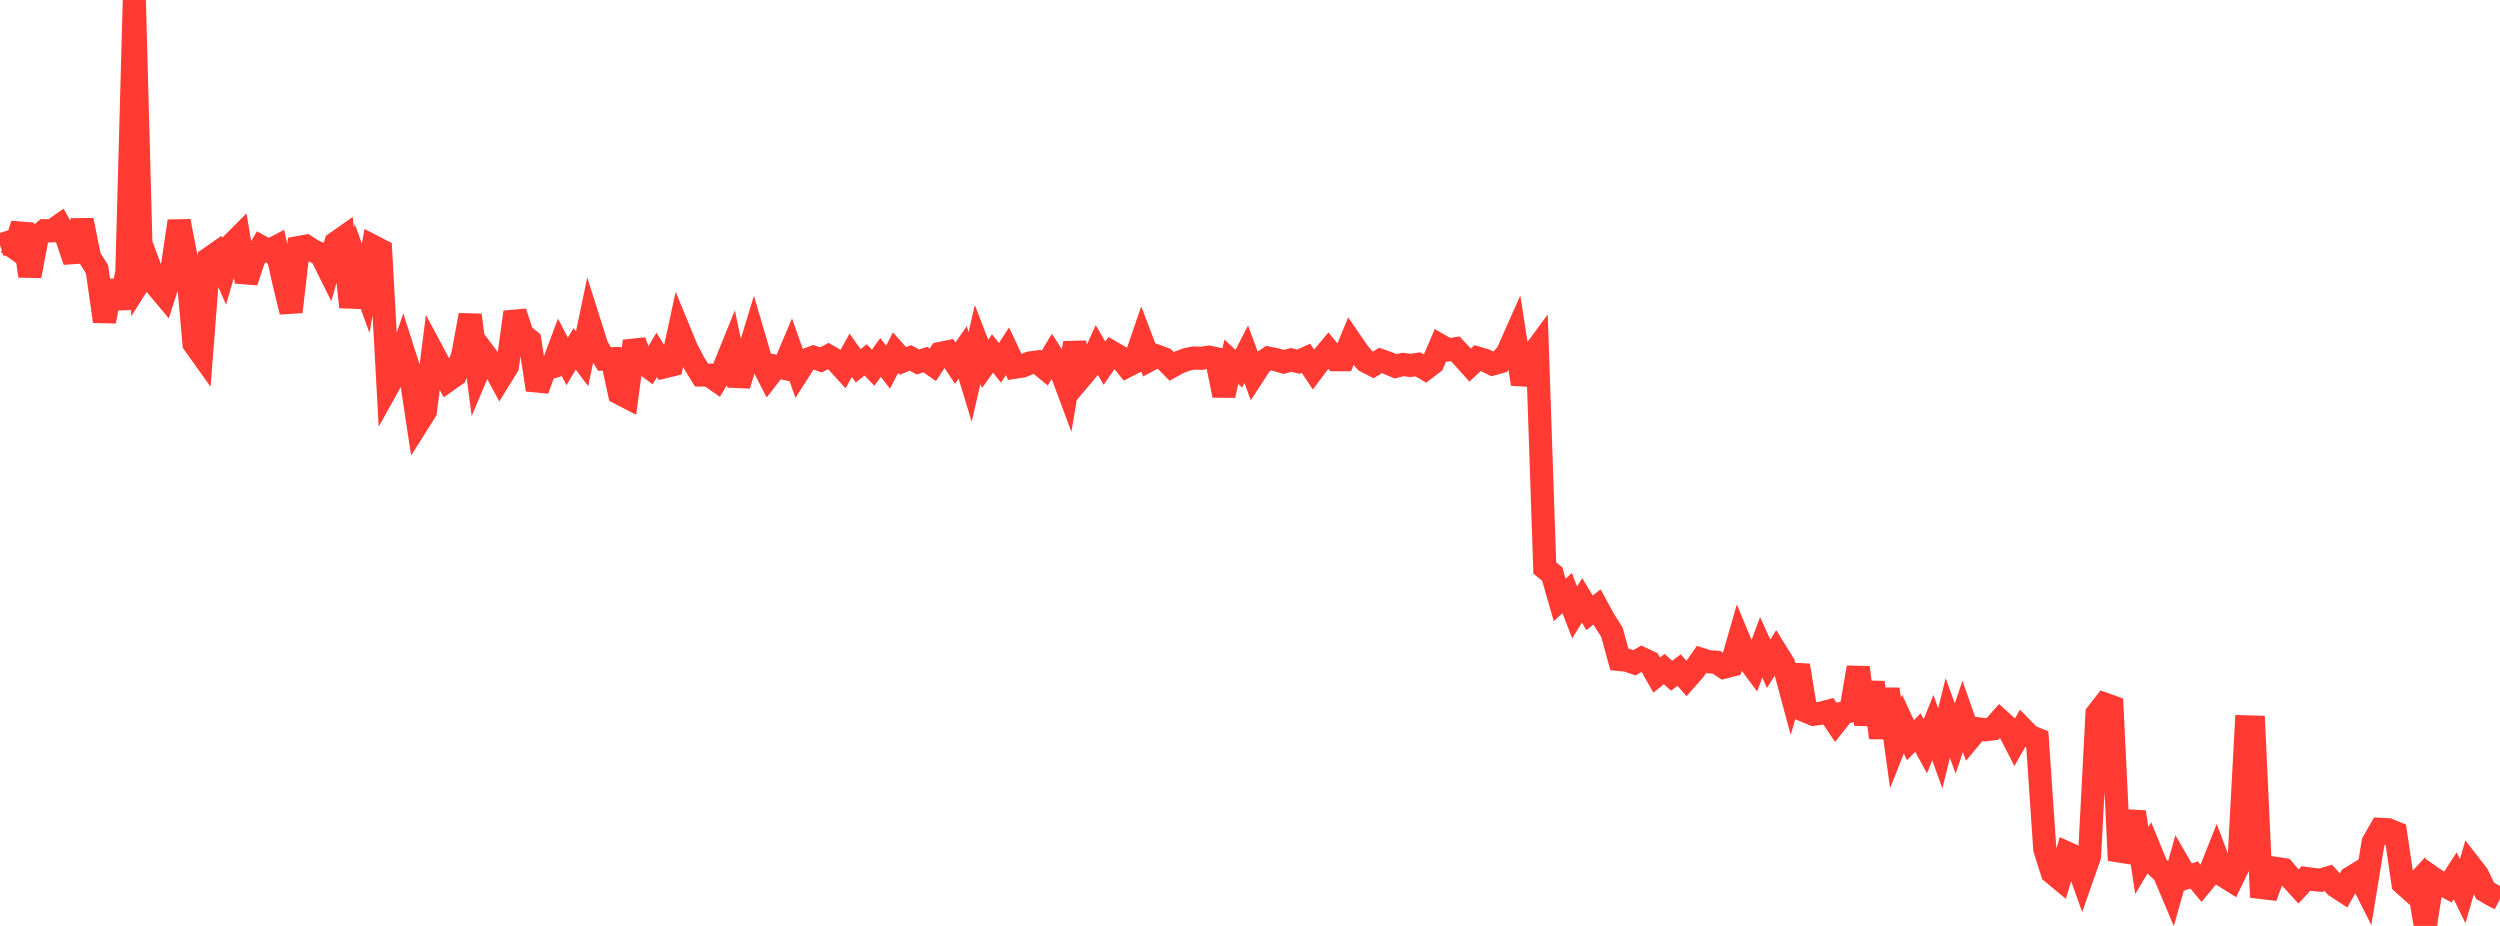 <?xml version="1.0" standalone="no"?>
<!DOCTYPE svg PUBLIC "-//W3C//DTD SVG 1.1//EN" "http://www.w3.org/Graphics/SVG/1.1/DTD/svg11.dtd">

<svg width="135" height="50" viewBox="0 0 135 50" preserveAspectRatio="none" 
  xmlns="http://www.w3.org/2000/svg"
  xmlns:xlink="http://www.w3.org/1999/xlink">


<polyline points="0.0, 13.235 0.403, 13.104 0.806, 13.388 1.209, 12.106 1.612, 14.904 2.015, 12.799 2.418, 12.458 2.821, 12.46 3.224, 12.176 3.627, 12.908 4.03, 14.105 4.433, 11.893 4.836, 13.894 5.239, 14.538 5.642, 17.355 6.045, 15.19 6.448, 16.616 6.851, 14.706 7.254, 0.0 7.657, 15.003 8.06, 14.363 8.463, 15.444 8.866, 15.922 9.269, 14.664 9.672, 11.942 10.075, 14.032 10.478, 18.56 10.881, 19.124 11.284, 13.967 11.687, 13.686 12.09, 14.616 12.493, 13.228 12.896, 12.824 13.299, 15.212 13.701, 14.01 14.104, 13.329 14.507, 13.55 14.91, 13.341 15.313, 15.179 15.716, 16.838 16.119, 13.368 16.522, 13.294 16.925, 13.551 17.328, 13.727 17.731, 14.538 18.134, 13.121 18.537, 12.838 18.94, 16.579 19.343, 14.45 19.746, 15.568 20.149, 13.309 20.552, 13.517 20.955, 20.846 21.358, 20.119 21.761, 18.923 22.164, 20.184 22.567, 22.848 22.97, 22.21 23.373, 19.031 23.776, 19.786 24.179, 20.538 24.582, 20.255 24.985, 19.2 25.388, 17.015 25.791, 20.098 26.194, 19.141 26.597, 19.677 27.0, 20.427 27.403, 19.775 27.806, 16.857 28.209, 18.068 28.612, 18.39 29.015, 21.049 29.418, 19.929 29.821, 19.817 30.224, 18.739 30.627, 19.516 31.03, 18.84 31.433, 19.377 31.836, 17.445 32.239, 18.716 32.642, 19.388 33.045, 19.373 33.448, 21.228 33.851, 21.437 34.254, 18.424 34.657, 19.541 35.06, 19.841 35.463, 19.164 35.866, 19.809 36.269, 19.711 36.672, 17.85 37.075, 18.83 37.478, 19.599 37.881, 20.252 38.284, 20.256 38.687, 20.537 39.09, 19.885 39.493, 18.891 39.896, 20.806 40.299, 19.465 40.701, 18.148 41.104, 19.522 41.507, 20.307 41.91, 19.787 42.313, 19.876 42.716, 18.921 43.119, 20.068 43.522, 19.437 43.925, 19.292 44.328, 19.435 44.731, 19.228 45.134, 19.462 45.537, 19.906 45.94, 19.185 46.343, 19.755 46.746, 19.434 47.149, 19.858 47.552, 19.3 47.955, 19.827 48.358, 19.043 48.761, 19.493 49.164, 19.327 49.567, 19.545 49.97, 19.416 50.373, 19.698 50.776, 19.087 51.179, 19.004 51.582, 19.614 51.985, 19.031 52.388, 20.354 52.791, 18.602 53.194, 19.651 53.597, 19.089 54.0, 19.594 54.403, 18.968 54.806, 19.828 55.209, 19.766 55.612, 19.601 56.015, 19.546 56.418, 19.876 56.821, 19.206 57.224, 19.834 57.627, 20.916 58.03, 18.52 58.433, 20.292 58.836, 19.815 59.239, 18.92 59.642, 19.614 60.045, 19.027 60.448, 19.26 60.851, 19.766 61.254, 19.56 61.657, 18.383 62.06, 19.443 62.463, 19.228 62.866, 19.377 63.269, 19.784 63.672, 19.564 64.075, 19.412 64.478, 19.33 64.881, 19.348 65.284, 19.287 65.687, 19.374 66.09, 21.351 66.493, 19.536 66.896, 19.909 67.299, 19.126 67.701, 20.226 68.104, 19.608 68.507, 19.34 68.91, 19.423 69.313, 19.544 69.716, 19.436 70.119, 19.531 70.522, 19.347 70.925, 19.952 71.328, 19.413 71.731, 18.93 72.134, 19.424 72.537, 19.424 72.94, 18.443 73.343, 19.028 73.746, 19.504 74.149, 19.71 74.552, 19.466 74.955, 19.607 75.358, 19.782 75.761, 19.681 76.164, 19.733 76.567, 19.675 76.97, 19.913 77.373, 19.605 77.776, 18.662 78.179, 18.895 78.582, 18.835 78.985, 19.269 79.388, 19.716 79.791, 19.337 80.194, 19.456 80.597, 19.654 81.0, 19.543 81.403, 19.058 81.806, 18.15 82.209, 20.738 82.612, 19.347 83.015, 18.799 83.418, 30.673 83.821, 30.999 84.224, 32.398 84.627, 32.025 85.03, 33.073 85.433, 32.421 85.836, 33.094 86.239, 32.774 86.642, 33.508 87.045, 34.139 87.448, 35.612 87.851, 35.652 88.254, 35.791 88.657, 35.56 89.06, 35.75 89.463, 36.458 89.866, 36.131 90.269, 36.49 90.672, 36.183 91.075, 36.646 91.478, 36.188 91.881, 35.611 92.284, 35.737 92.687, 35.761 93.09, 36.029 93.493, 35.926 93.896, 34.526 94.299, 35.499 94.701, 36.042 95.104, 34.956 95.507, 35.839 95.91, 35.203 96.313, 35.856 96.716, 37.35 97.119, 35.934 97.522, 38.405 97.925, 38.572 98.328, 38.514 98.731, 38.409 99.134, 39.007 99.537, 38.497 99.94, 38.393 100.343, 36.044 100.746, 39.118 101.149, 36.849 101.552, 39.835 101.955, 37.214 102.358, 40.122 102.761, 39.101 103.164, 39.97 103.567, 39.559 103.97, 40.298 104.373, 39.289 104.776, 40.413 105.179, 38.77 105.582, 39.883 105.985, 38.684 106.388, 39.836 106.791, 39.351 107.194, 39.409 107.597, 39.358 108.0, 38.904 108.403, 39.268 108.806, 40.054 109.209, 39.349 109.612, 39.761 110.015, 39.923 110.418, 45.846 110.821, 47.118 111.224, 47.451 111.627, 46.069 112.03, 46.251 112.433, 47.381 112.836, 46.233 113.239, 38.541 113.642, 38.023 114.045, 38.167 114.448, 46.458 114.851, 45.409 115.254, 43.849 115.657, 46.468 116.06, 45.793 116.463, 46.775 116.866, 47.163 117.269, 48.122 117.672, 46.693 118.075, 47.388 118.478, 47.246 118.881, 47.727 119.284, 47.239 119.687, 46.224 120.09, 47.297 120.493, 47.55 120.896, 46.716 121.299, 39.251 121.701, 39.262 122.104, 47.922 122.507, 47.971 122.91, 46.896 123.313, 46.956 123.716, 47.428 124.119, 47.871 124.522, 47.436 124.925, 47.493 125.328, 47.531 125.731, 47.407 126.134, 47.855 126.537, 48.117 126.94, 47.403 127.343, 47.156 127.746, 47.957 128.149, 45.487 128.552, 44.785 128.955, 44.805 129.358, 44.97 129.761, 47.699 130.164, 48.057 130.567, 47.627 130.97, 50.0 131.373, 47.41 131.776, 47.69 132.179, 47.911 132.582, 47.293 132.985, 48.122 133.388, 46.733 133.791, 47.254 134.194, 48.101 134.597, 48.338 135.0, 48.548" fill="none" stroke="#ff3a33" stroke-width="1.25"/>

</svg>